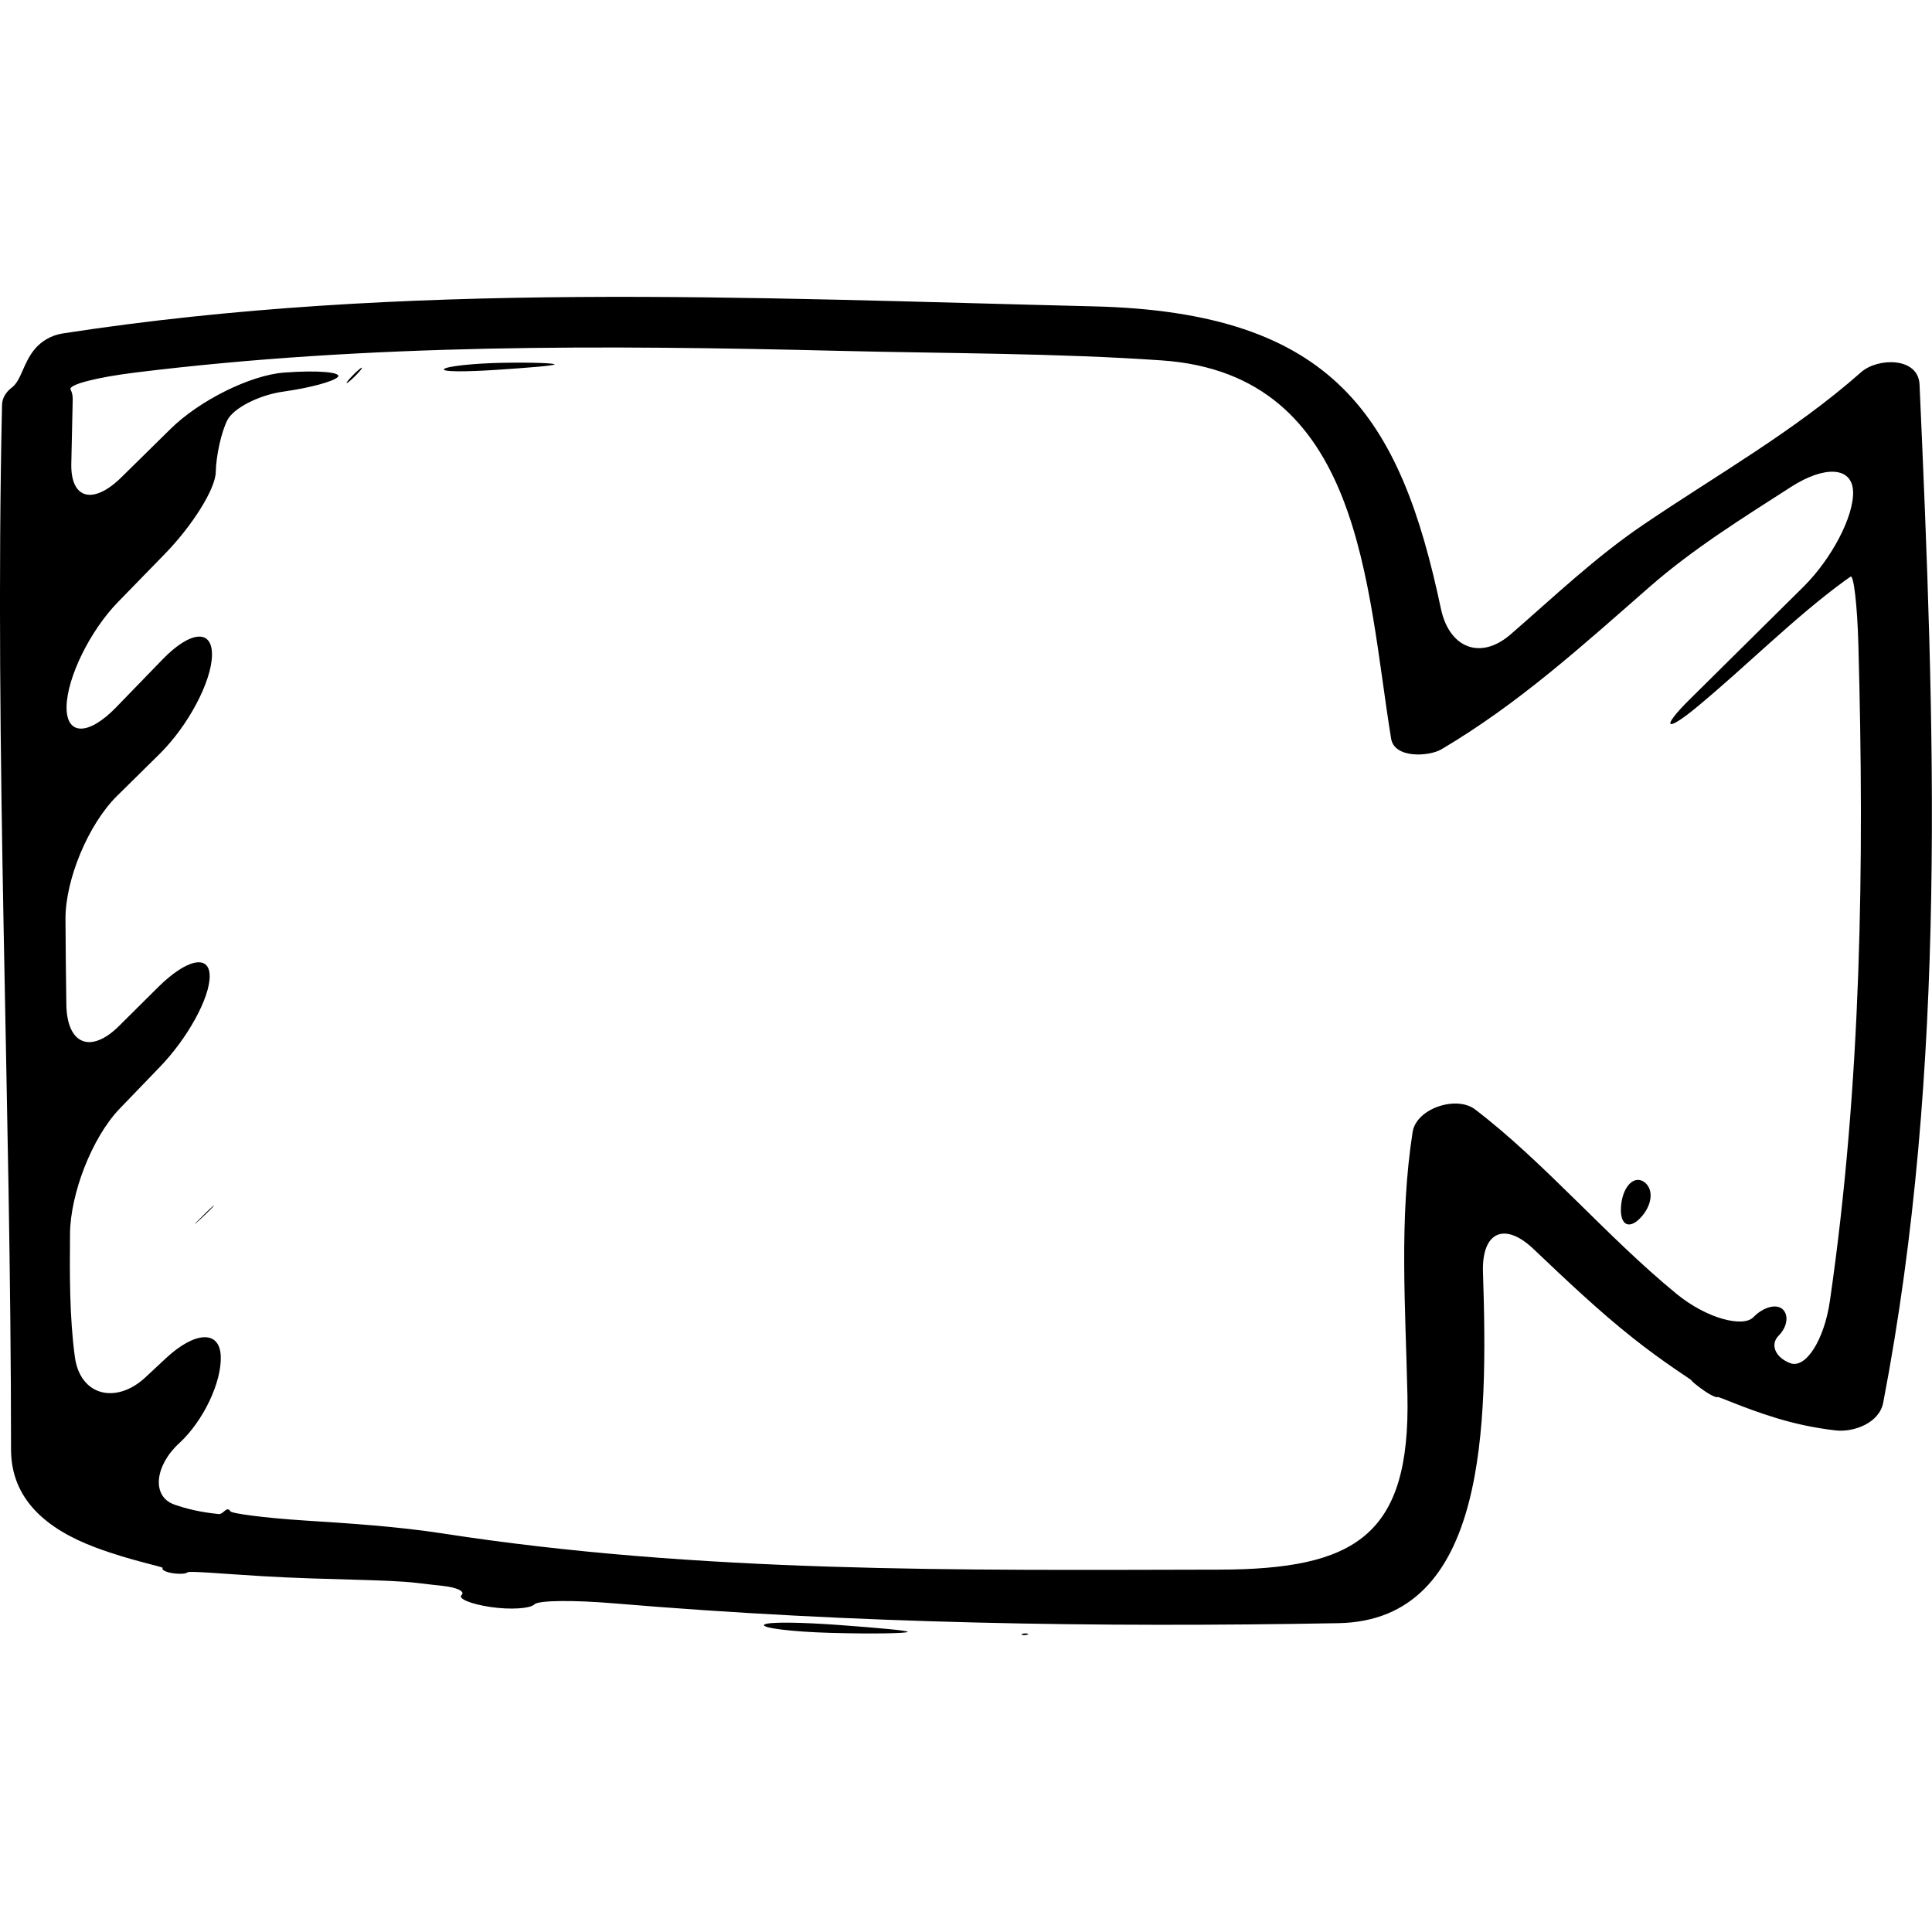 <?xml version="1.0" encoding="iso-8859-1"?>
<!-- Uploaded to: SVG Repo, www.svgrepo.com, Generator: SVG Repo Mixer Tools -->
<!DOCTYPE svg PUBLIC "-//W3C//DTD SVG 1.1//EN" "http://www.w3.org/Graphics/SVG/1.1/DTD/svg11.dtd">
<svg fill="#000000" version="1.1" id="Capa_1" xmlns="http://www.w3.org/2000/svg" xmlns:xlink="http://www.w3.org/1999/xlink" 
	 width="800px" height="800px" viewBox="0 0 53.37 53.37" xml:space="preserve"
	>
<g>
	<g>
		<path d="M51.414,10.28c-1.859,1.642-3.979,2.83-6.024,4.218c-1.325,0.899-2.466,1.99-3.66,3.026
			c-0.834,0.724-1.695,0.375-1.925-0.705c-1.12-5.297-2.94-8.195-9.594-8.356c-9.502-0.23-19.052-0.708-28.484,0.749
			C1.399,9.264,1.131,9.438,0.958,9.646c-0.318,0.383-0.37,0.859-0.624,1.054c-0.165,0.125-0.274,0.29-0.278,0.486
			c-0.214,9.642,0.248,19.229,0.249,28.854c0,1.363,0.962,2.194,2.335,2.708c1.035,0.387,1.898,0.531,1.855,0.571
			c-0.044,0.04,0.073,0.105,0.264,0.138c0.19,0.03,0.379,0.021,0.422-0.023c0.043-0.043,0.967,0.041,2.069,0.107
			c1.783,0.107,3.438,0.085,4.291,0.189c0.233,0.028,0.467,0.056,0.7,0.08c0.388,0.043,0.615,0.155,0.509,0.252
			c-0.107,0.098,0.254,0.25,0.805,0.331c0.552,0.081,1.093,0.042,1.209-0.074c0.116-0.115,1.103-0.12,2.203-0.027
			c6.646,0.56,13.339,0.669,20.006,0.547c4.12-0.076,4.128-5.481,3.993-9.704c-0.035-1.105,0.599-1.393,1.397-0.631
			c0.898,0.853,1.797,1.706,2.749,2.461c0.865,0.687,1.627,1.157,1.616,1.168c-0.01,0.011,0.132,0.132,0.322,0.266
			c0.189,0.135,0.367,0.218,0.393,0.193c0.024-0.024,0.722,0.305,1.613,0.577c0.525,0.161,1.074,0.279,1.65,0.345
			c0.508,0.058,1.209-0.207,1.316-0.765c1.78-9.272,1.423-18.74,1.004-28.123C52.994,9.856,51.87,9.878,51.414,10.28z M50.55,35.934
			c-0.158,1.094-0.673,1.883-1.096,1.722c-0.423-0.16-0.559-0.521-0.32-0.76c0.236-0.237,0.286-0.562,0.113-0.726
			c-0.174-0.164-0.537-0.066-0.813,0.218c-0.277,0.284-1.271,0.051-2.125-0.649c-1.941-1.591-3.647-3.633-5.562-5.093
			c-0.51-0.389-1.622-0.032-1.725,0.627c-0.375,2.429-0.196,4.819-0.143,7.267c0.086,3.889-1.441,4.814-5.216,4.82
			c-7.178,0.014-14.333,0.1-21.444-1.001c-1.261-0.193-2.539-0.275-3.815-0.357c-1.103-0.071-2.02-0.194-2.044-0.256
			c-0.024-0.062-0.087-0.067-0.146-0.015c-0.059,0.055-0.127,0.097-0.154,0.095c-0.016-0.001-0.031-0.003-0.048-0.005
			c-0.447-0.045-0.844-0.134-1.197-0.259c-0.64-0.227-0.534-1.081,0.135-1.694c0.669-0.614,1.178-1.692,1.148-2.409
			s-0.711-0.688-1.519,0.065c-0.186,0.173-0.37,0.347-0.556,0.519c-0.807,0.754-1.81,0.528-1.956-0.565
			c-0.147-1.092-0.143-2.272-0.133-3.397c0.01-1.104,0.604-2.652,1.368-3.451c0.371-0.387,0.741-0.772,1.111-1.153
			c0.769-0.794,1.39-1.921,1.379-2.523c-0.01-0.601-0.646-0.457-1.43,0.321C4.002,27.63,3.645,27.985,3.29,28.34
			c-0.783,0.779-1.44,0.515-1.457-0.59c-0.012-0.786-0.02-1.572-0.024-2.356C1.803,24.29,2.445,22.766,3.23,21.99
			c0.393-0.388,0.786-0.776,1.18-1.164c0.786-0.776,1.434-1.996,1.446-2.725c0.014-0.729-0.598-0.678-1.366,0.115
			c-0.427,0.44-0.854,0.881-1.28,1.321c-0.768,0.794-1.384,0.786-1.371-0.018c0.014-0.803,0.649-2.097,1.42-2.888
			c0.434-0.445,0.863-0.886,1.287-1.321c0.772-0.791,1.404-1.804,1.414-2.264c0.01-0.46,0.152-1.102,0.318-1.435
			c0.167-0.333,0.863-0.698,1.56-0.795c0.696-0.098,1.365-0.271,1.493-0.401c0.127-0.13-0.537-0.195-1.482-0.123
			c-0.944,0.072-2.347,0.778-3.134,1.553c-0.452,0.445-0.905,0.891-1.358,1.337c-0.787,0.775-1.409,0.606-1.387-0.375
			c0.013-0.593,0.025-1.186,0.039-1.778c0.002-0.104-0.02-0.192-0.059-0.267c-0.071-0.135,0.7-0.336,1.797-0.472
			c6.47-0.798,12.959-0.757,19.484-0.597c2.948,0.073,5.925,0.059,8.866,0.263c5.541,0.385,5.645,6.236,6.332,10.449
			c0.091,0.555,1.05,0.494,1.389,0.294c2.132-1.259,3.892-2.862,5.752-4.488c1.208-1.057,2.564-1.897,3.905-2.76
			c0.93-0.597,1.686-0.559,1.715,0.121c0.028,0.681-0.588,1.862-1.373,2.639c-1.046,1.035-2.096,2.074-3.15,3.119
			c-0.784,0.777-0.665,0.921,0.188,0.218c1.395-1.152,2.716-2.495,4.117-3.515c0.052-0.037,0.102-0.07,0.15-0.104
			c0.084-0.056,0.186,0.793,0.215,1.897C51.503,23.88,51.419,29.941,50.55,35.934z"/>
		<path d="M5.537,33.677c0.208-0.193,0.376-0.363,0.375-0.377s-0.169,0.143-0.376,0.352C5.328,33.858,5.328,33.871,5.537,33.677z"/>
		<path d="M44.784,33.276c-0.059,0.543,0.194,0.713,0.523,0.376c0.328-0.337,0.389-0.785,0.125-0.991S44.845,32.733,44.784,33.276z"
			/>
		<path d="M28.399,45.146c0.013-0.014-0.017-0.023-0.065-0.023c-0.049-0.001-0.098,0.009-0.109,0.022
			c-0.015,0.015,0.015,0.024,0.062,0.024C28.336,45.17,28.387,45.159,28.399,45.146z"/>
		<path d="M23.008,45.108c1.104,0.03,2.028,0.012,2.063-0.027c0.036-0.038-0.802-0.11-1.87-0.19
			c-1.069-0.079-2.005-0.095-2.092-0.009c-0.086,0.086,0.738,0.194,1.843,0.225C22.971,45.107,22.99,45.107,23.008,45.108z"/>
		<path d="M31.098,45.163L31.098,45.163C30.904,45.164,30.904,45.164,31.098,45.163z"/>
		<path d="M13.892,10.022c-0.823,0.015-1.551,0.097-1.625,0.173c-0.074,0.077,0.563,0.08,1.426,0.023
			c0.861-0.056,1.59-0.115,1.625-0.15C15.353,10.034,14.715,10.007,13.892,10.022z"/>
		<path d="M9.579,10.583c0.026-0.004,0.14-0.102,0.254-0.218c0.115-0.117,0.189-0.211,0.162-0.209
			c-0.025,0.002-0.14,0.1-0.256,0.219C9.624,10.493,9.553,10.585,9.579,10.583z"/>
	</g>
</g>
</svg>